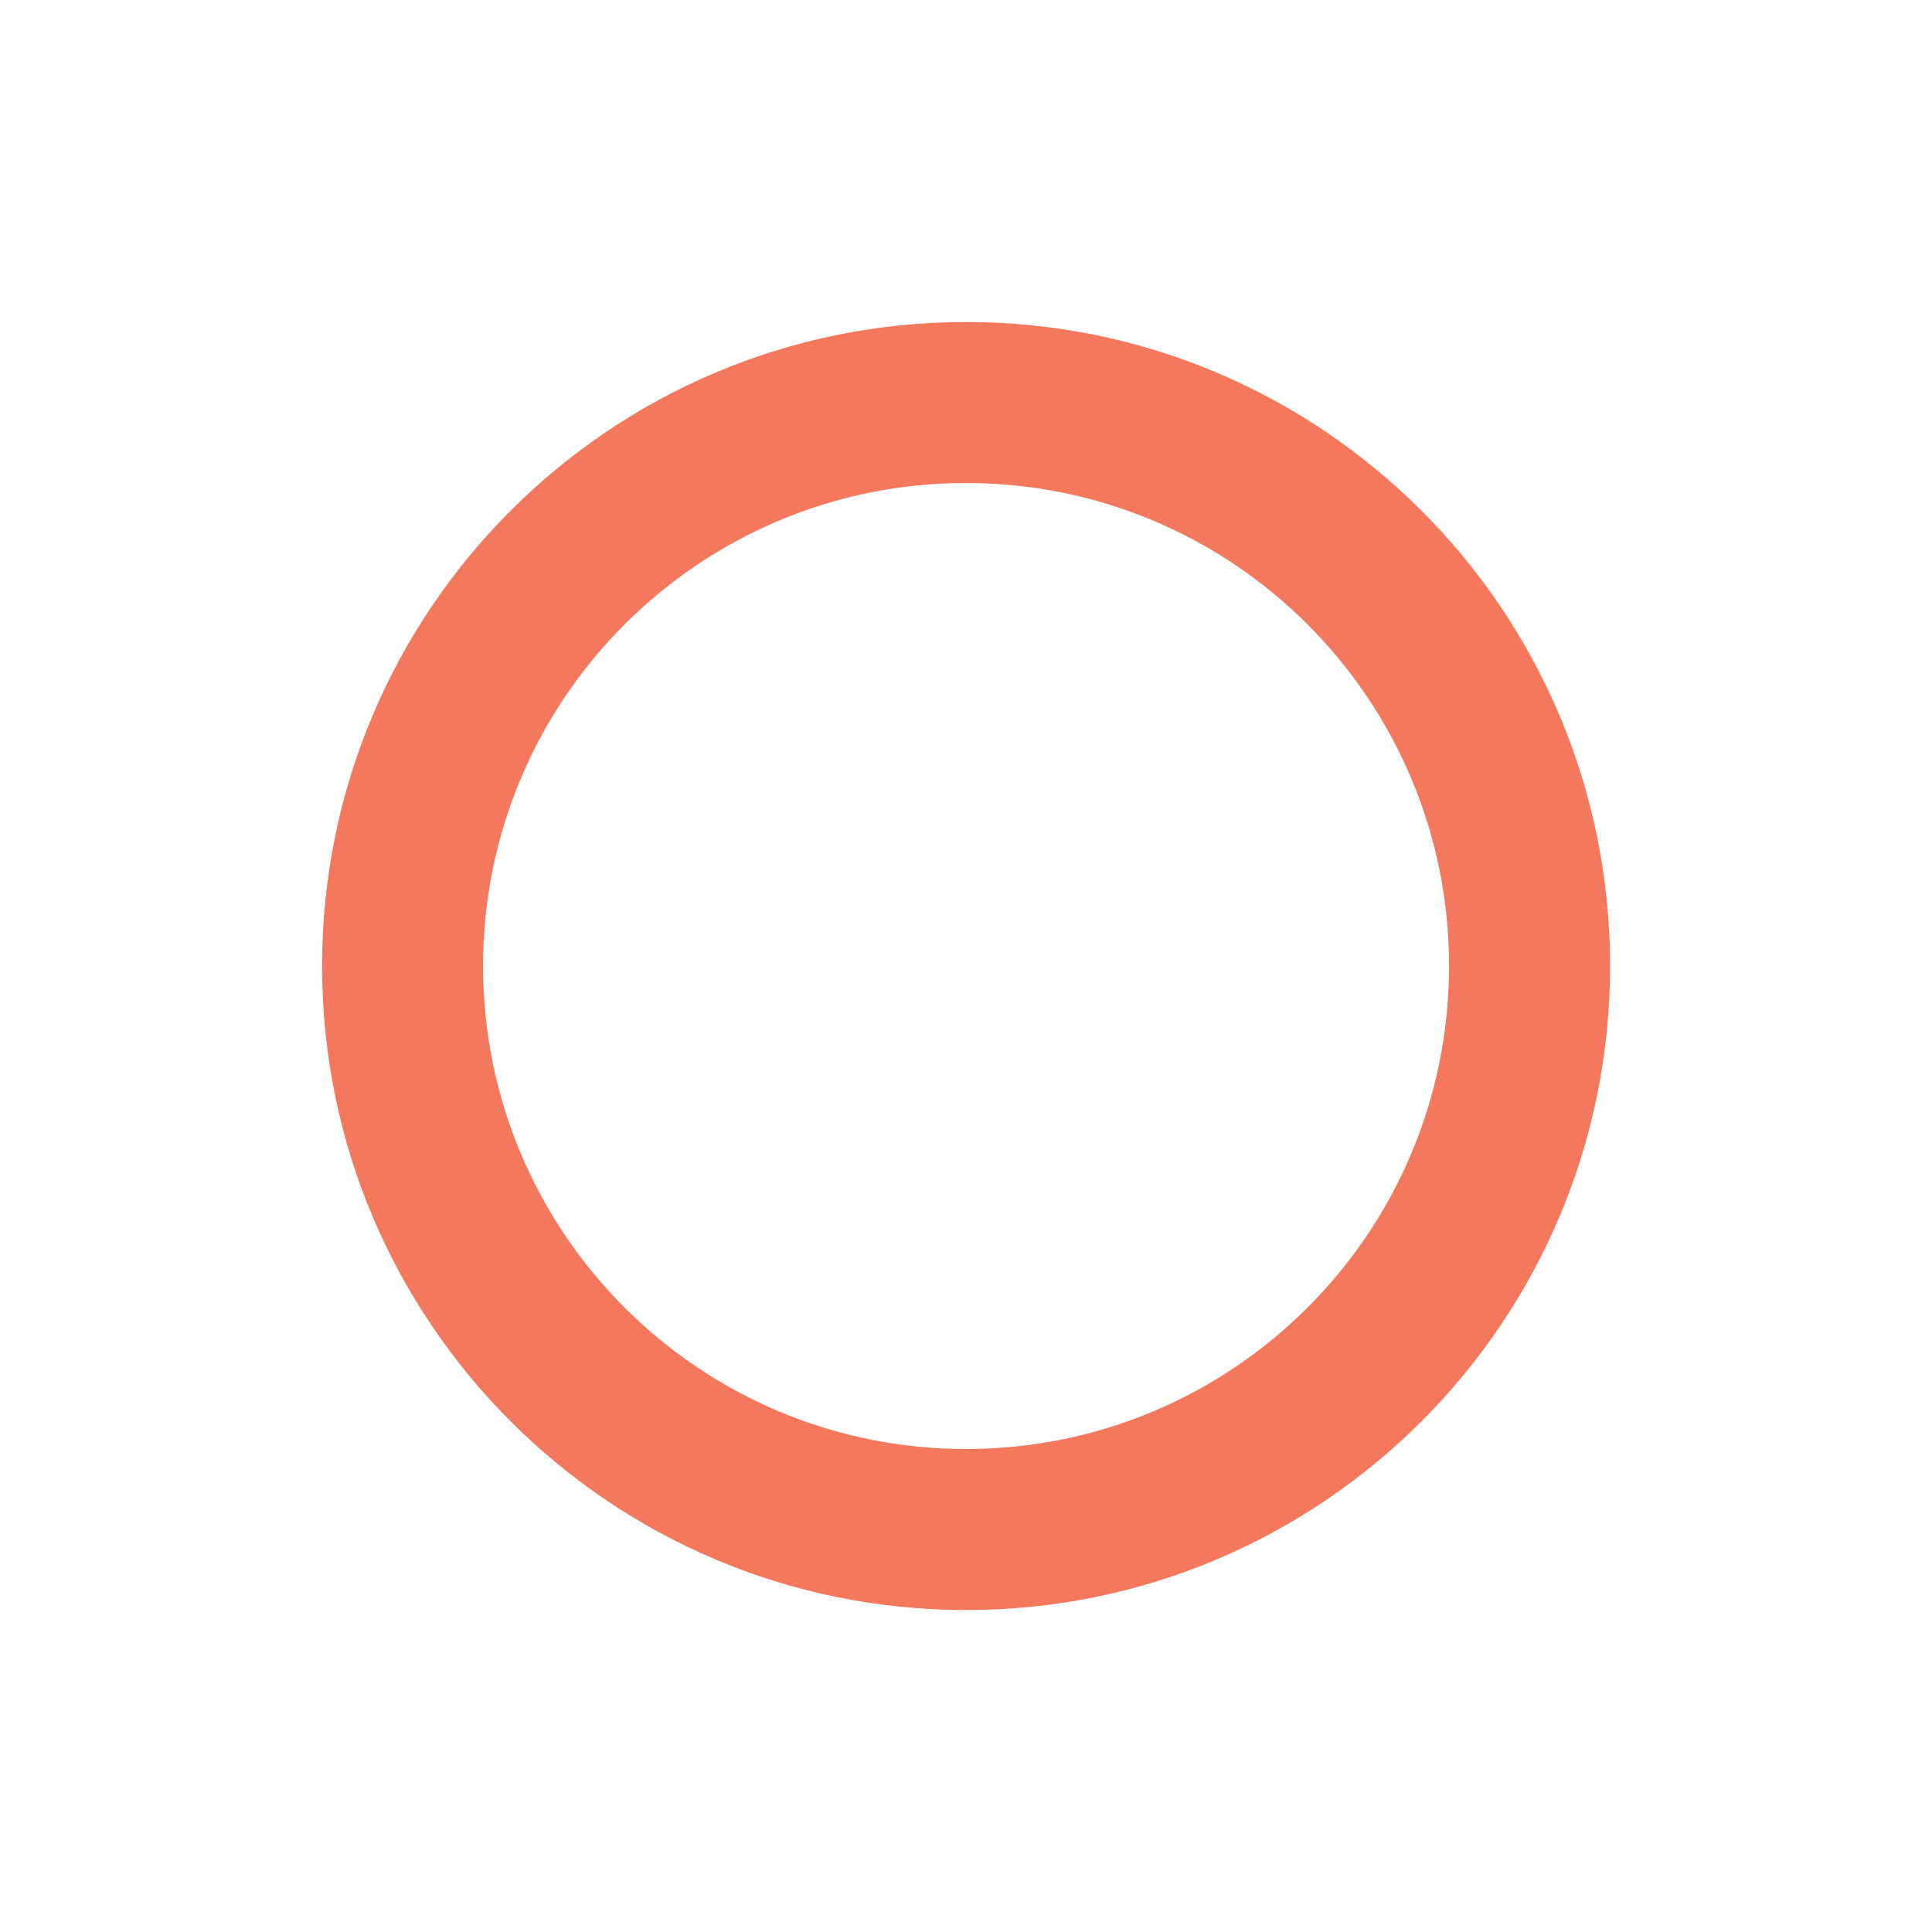 <svg xmlns="http://www.w3.org/2000/svg" width="40" height="40" viewBox="0 0 40 40" fill="none">
  <path fill-rule="evenodd" clip-rule="evenodd" d="M20.001 30C25.524 30 30.001 25.523 30.001 20C30.001 14.477 25.524 10 20.001 10C14.479 10 10.001 14.477 10.001 20C10.001 25.523 14.479 30 20.001 30ZM20.001 33.334C27.365 33.334 33.335 27.364 33.335 20C33.335 12.636 27.365 6.667 20.001 6.667C12.637 6.667 6.668 12.636 6.668 20C6.668 27.364 12.637 33.334 20.001 33.334Z" fill="#F4785D"/>
</svg>
